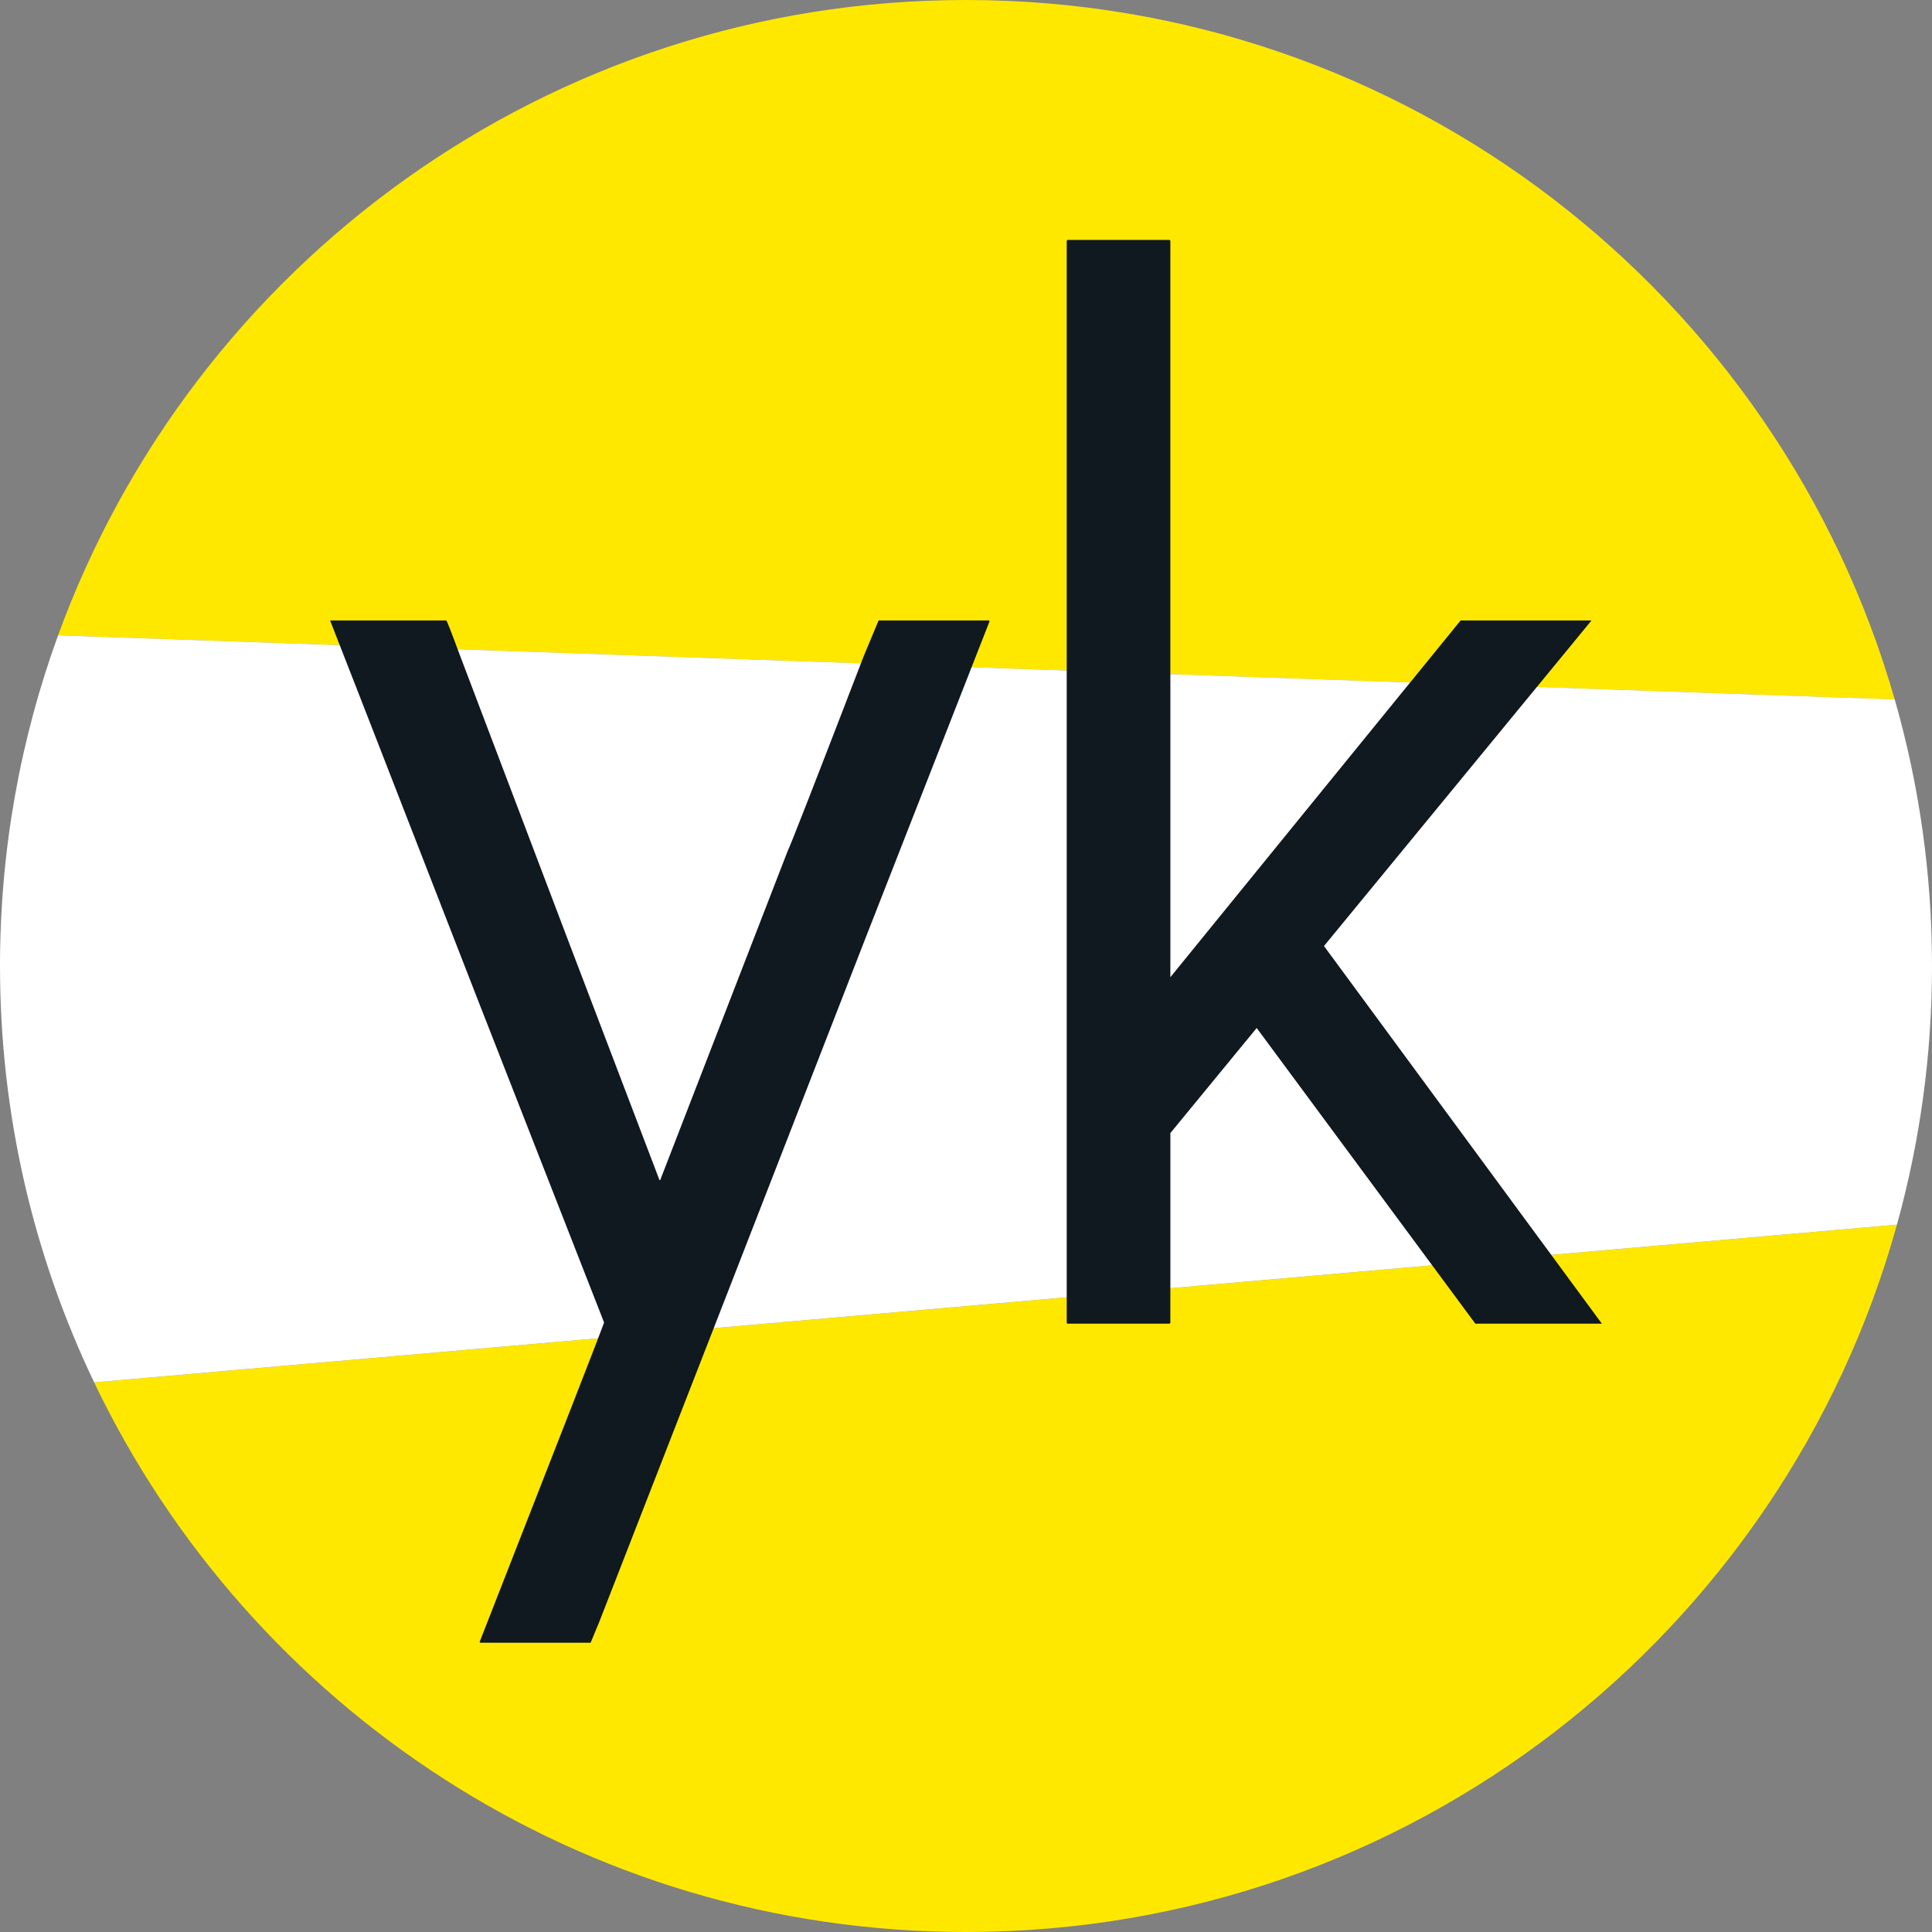 <?xml version="1.0" encoding="UTF-8"?>
<svg id="_레이어_2" data-name="레이어 2" xmlns="http://www.w3.org/2000/svg" viewBox="0 0 469.53 469.53">
  <rect x="0" y="0" width="469.53" height="469.53" fill="#808080" stroke="none"/>
  <g id="_레이어_1-2" data-name="레이어 1">
    <g>
      <path d="M234.76,0C133.34,0,46.94,64.32,14.12,154.4l446.35,15.59C432.35,71.83,341.95,0,234.76,0Z" style="fill: #ffe800;"/>
      <path d="M22.88,335.96c37.8,79,118.47,133.57,211.89,133.57,107.88,0,198.75-72.77,226.24-171.9L22.88,335.96Z" style="fill: #ffe800;"/>
      <path d="M469.53,234.76c0-22.47-3.16-44.2-9.06-64.78L14.12,154.4C4.99,179.47,0,206.53,0,234.76c0,36.24,8.22,70.55,22.88,101.19l438.13-38.33c5.55-20.01,8.52-41.09,8.52-62.86Z" style="fill: #fff;"/>
    </g>
    <g>
      <path d="M108.46,150.78c.12,0,1.2,2.76,3.24,8.28l26.08,68.72,22.49,59.01h.18l30.94-79.87c.72-1.44,6.9-17.27,18.53-47.49l3.6-8.64h26.8l.18.18-30.22,77.18-33.46,85.99-31.12,79.87-2.16,5.22h-26.8l-.18-.18c19.91-50.85,29.98-76.7,30.22-77.54v-.18l-30.76-78.61-28.42-73.04-7.38-18.89h28.24Z" style="fill: #101820;"/>
      <path d="M354.98,150.78c-1.67,2.02-70.55,86.71-70.55,86.71V58.49l-.18-.18h-24.83l-.18.18v263.01l.18.18h24.83l.18-.18v-46.13s8.74-10.64,20.98-25.54l53.14,71.86h30.75l-67.52-91.76h-.03c29.09-35.41,64.6-78.64,65.03-79.14h-31.81Z" style="fill: #101820;"/>
    </g>
  </g>
</svg>